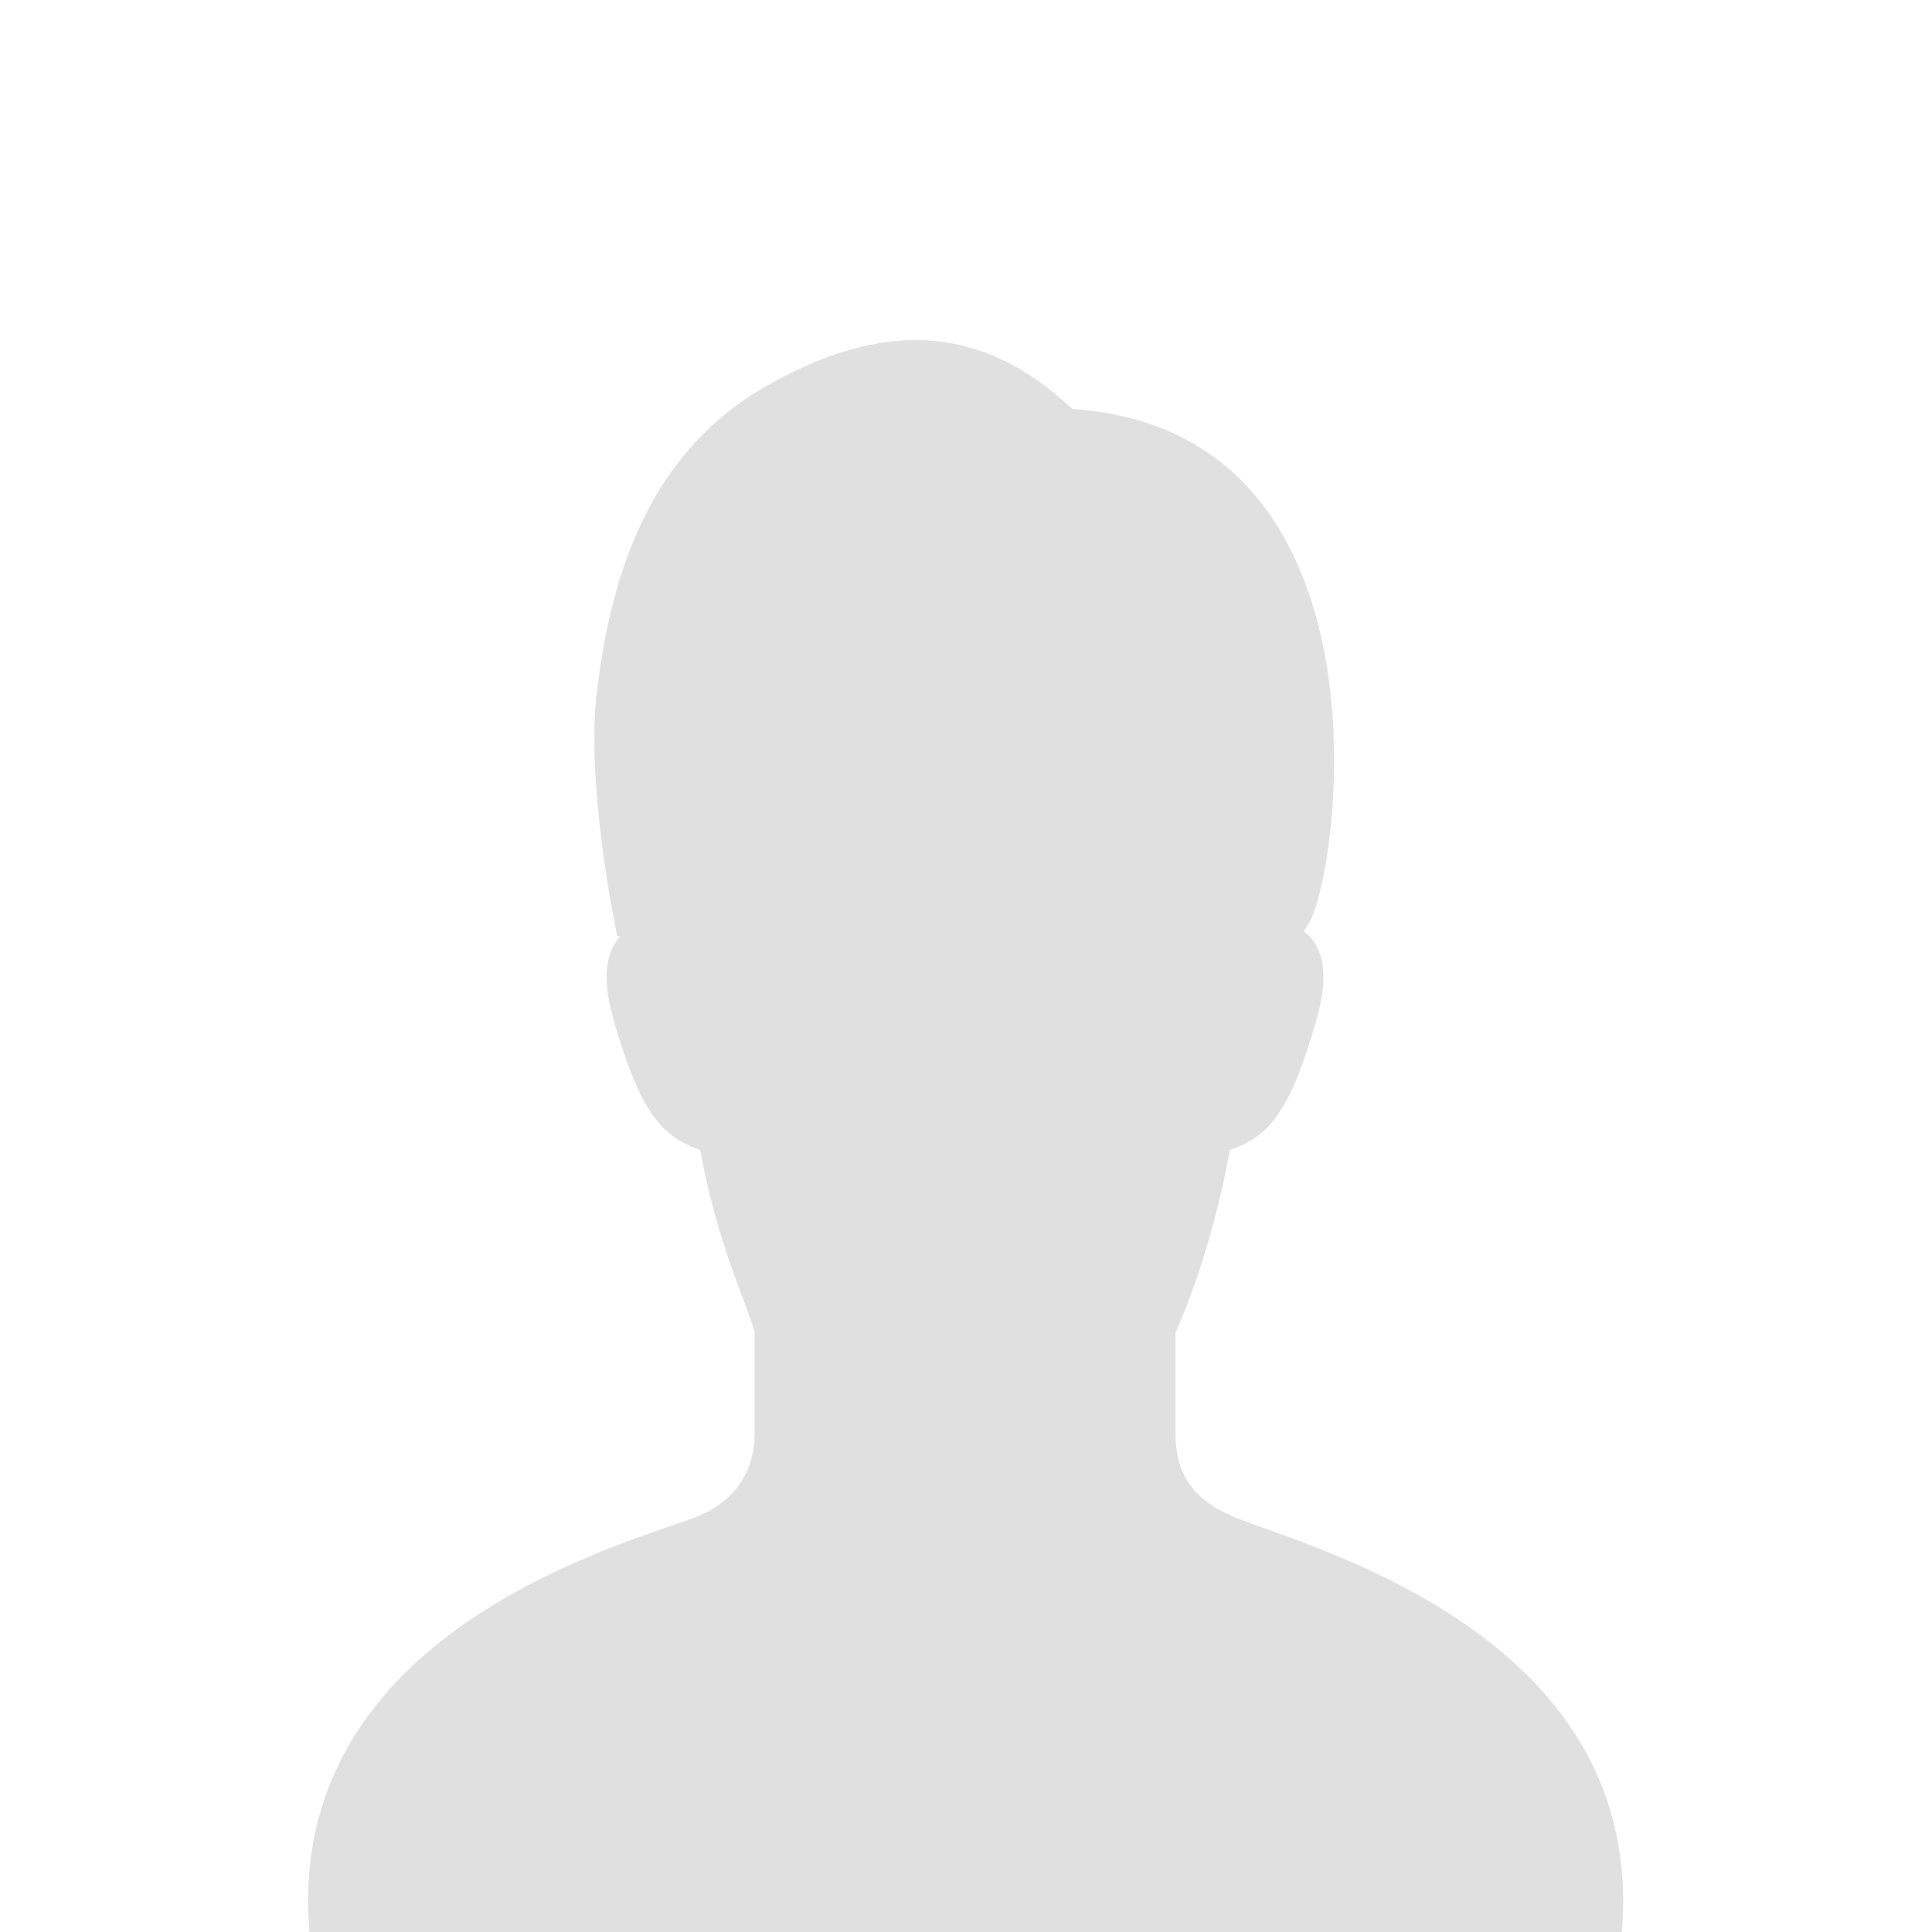 <?xml version="1.0" encoding="UTF-8"?>
<svg id="_2" data-name="2" xmlns="http://www.w3.org/2000/svg" version="1.1" viewBox="0 0 512 512">
  <defs>
    <style>
      .cls-1 {
        fill: #e0e0e0;
        stroke-width: 0px;
      }
    </style>
  </defs>
  <path class="cls-1" d="M328.8,402.7c-13.5-5-17.3-12.9-17.3-23v-26.6c2-4.1,10.1-23.8,14.4-48.3,10.1-3.6,15.8-9.4,23-34.6,4-14,.7-20.4-3.4-23.4,1-1.4,1.9-2.9,2.5-4.5,8.6-23,18.3-128.4-63.8-133.9-23.3-21.9-49.3-24.6-82.1-5.5-32.8,19.2-40.6,54.7-43.8,79.4-3.4,25.7,5.3,65.8,5.3,65.8h.8c-3.3,3.6-5.3,10-1.8,22.1,7.2,25.2,13,31,23,34.6,4.3,24.5,12.6,41.2,14.4,48.3v26.6c0,10.2-5,18.7-17.3,23-23.6,8.3-107.1,32.7-100.7,109.3h347.8c6.4-76.6-77.7-100.5-101.1-109.3Z"/>
</svg>